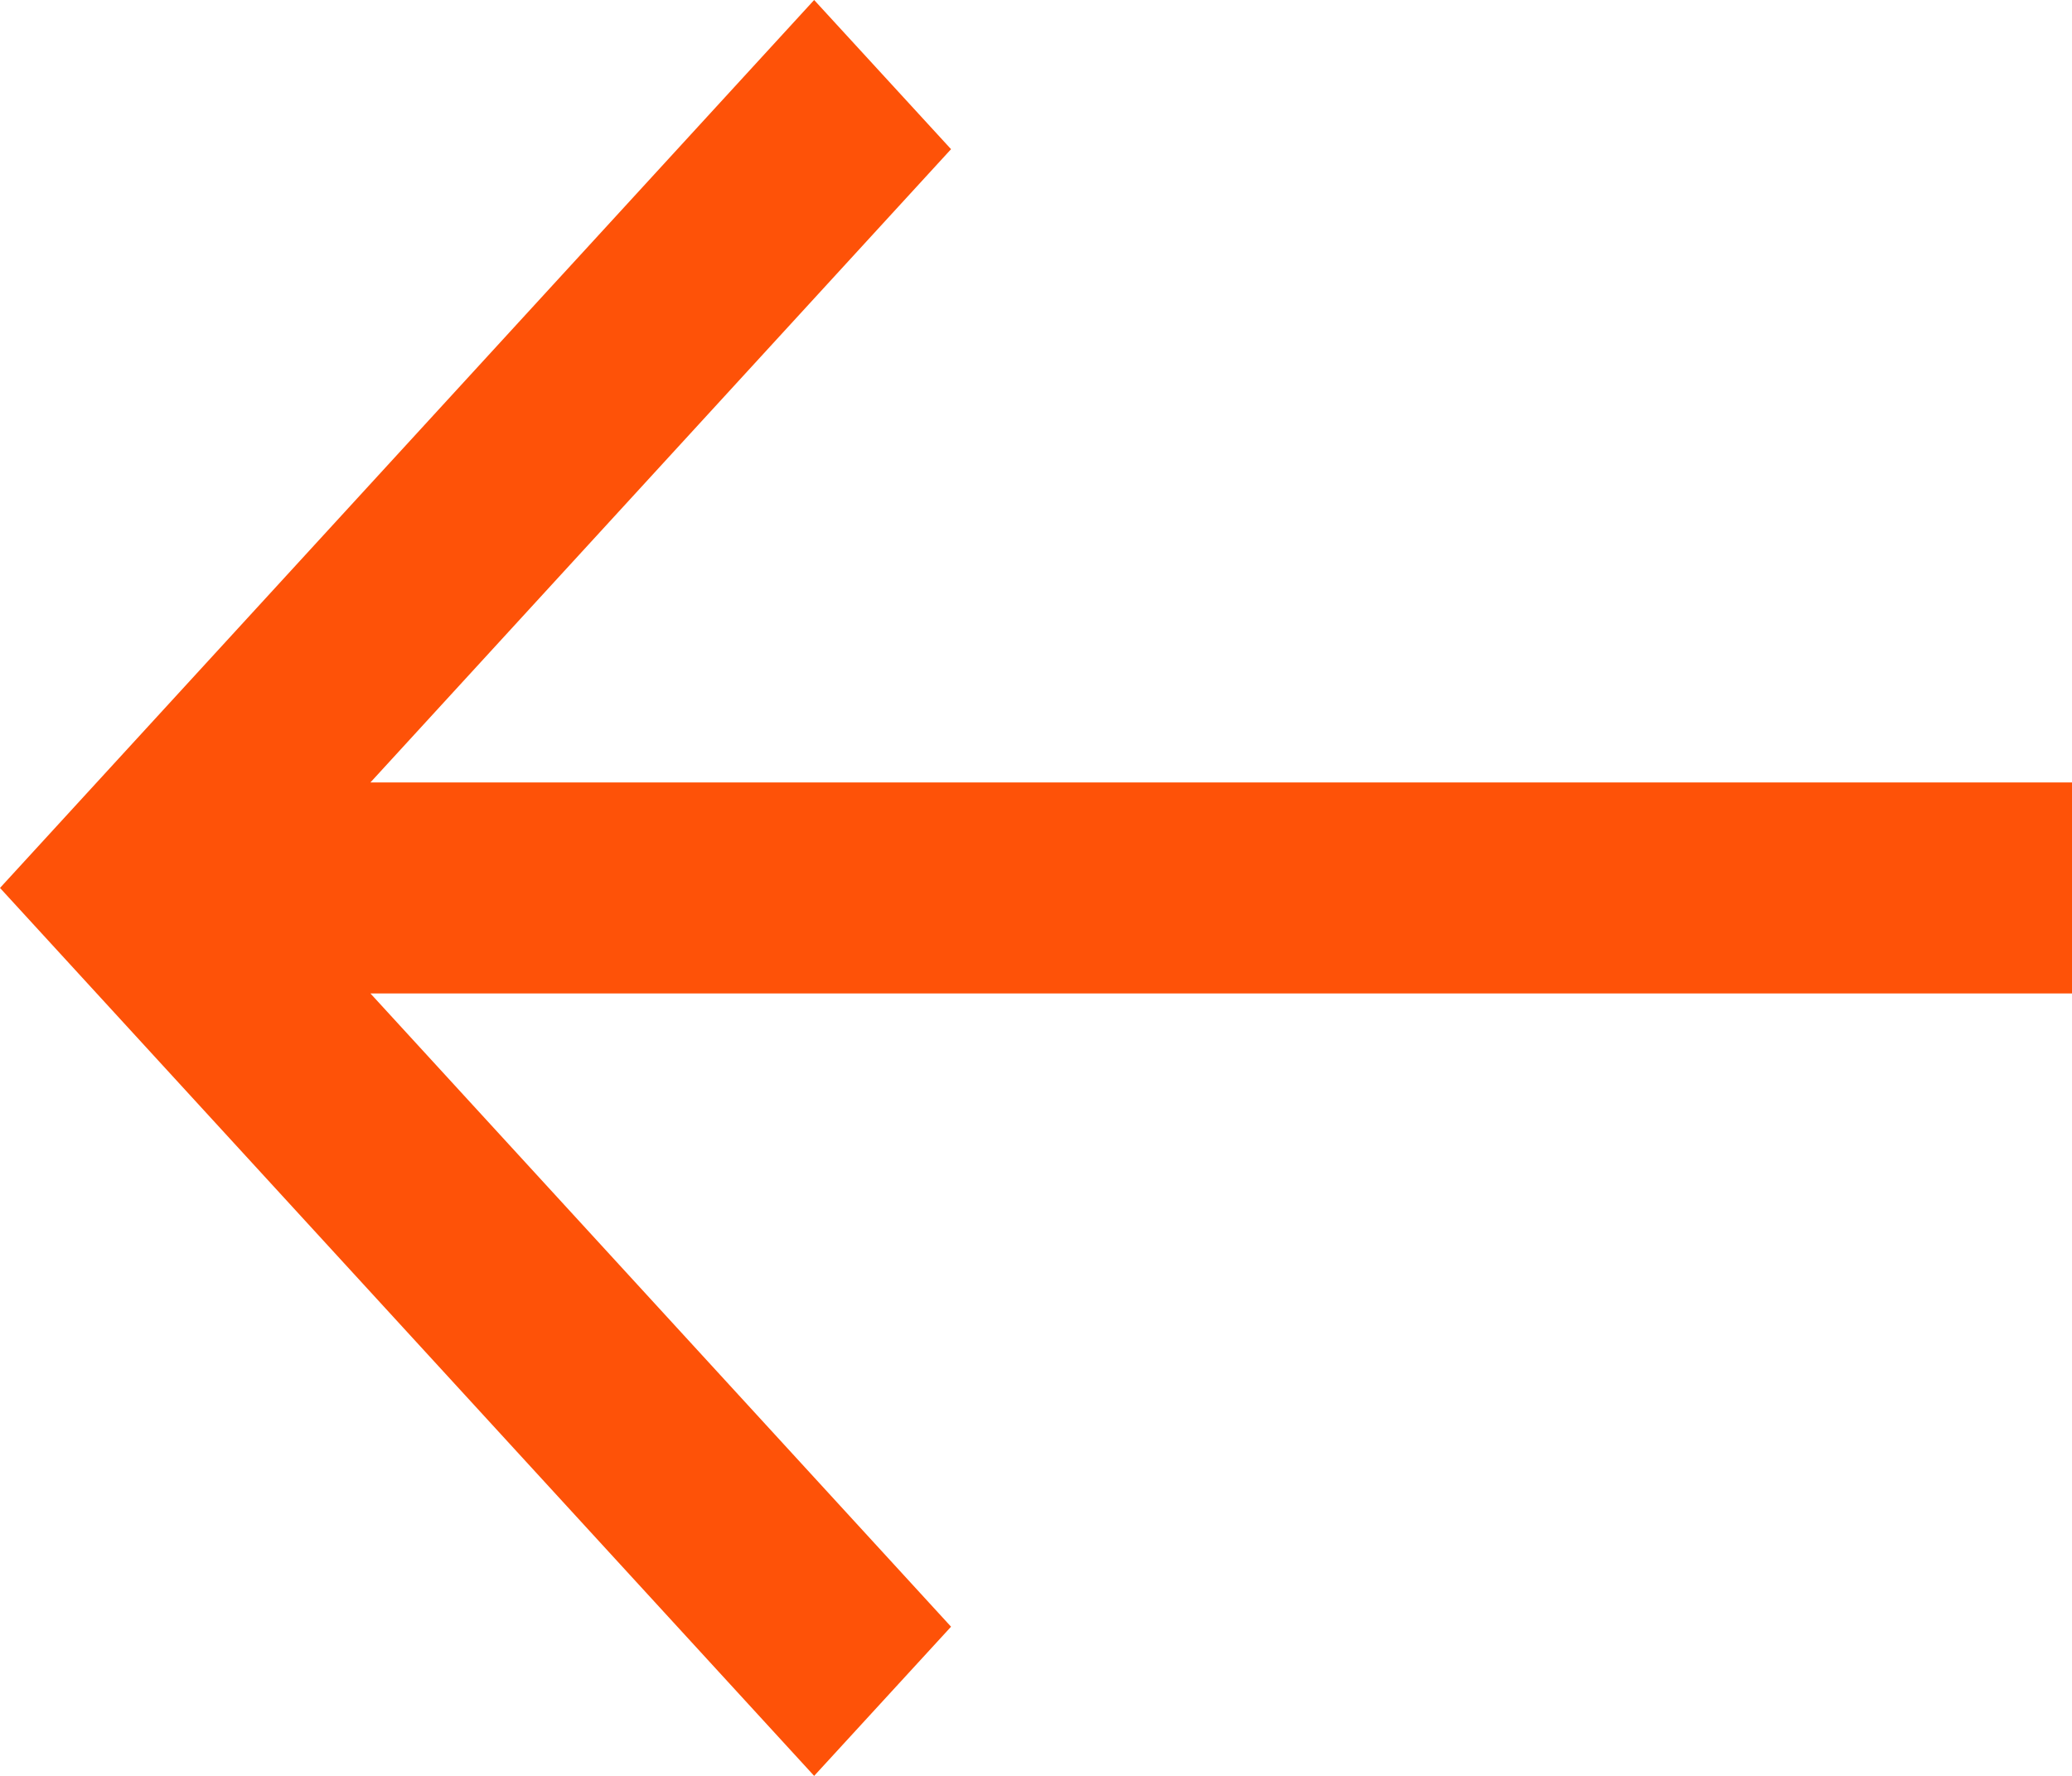 <?xml version="1.0" encoding="UTF-8"?> <svg xmlns="http://www.w3.org/2000/svg" width="14" height="12" viewBox="0 0 14 12" fill="none"><path d="M5.501 -2.77525e-08L6.426 1.008L2.503 5.287L14 5.287L14 6.713L2.503 6.713L6.426 10.992L5.501 12L-5.72189e-07 6L5.501 -2.77525e-08Z" fill="#FE5208"></path></svg> 